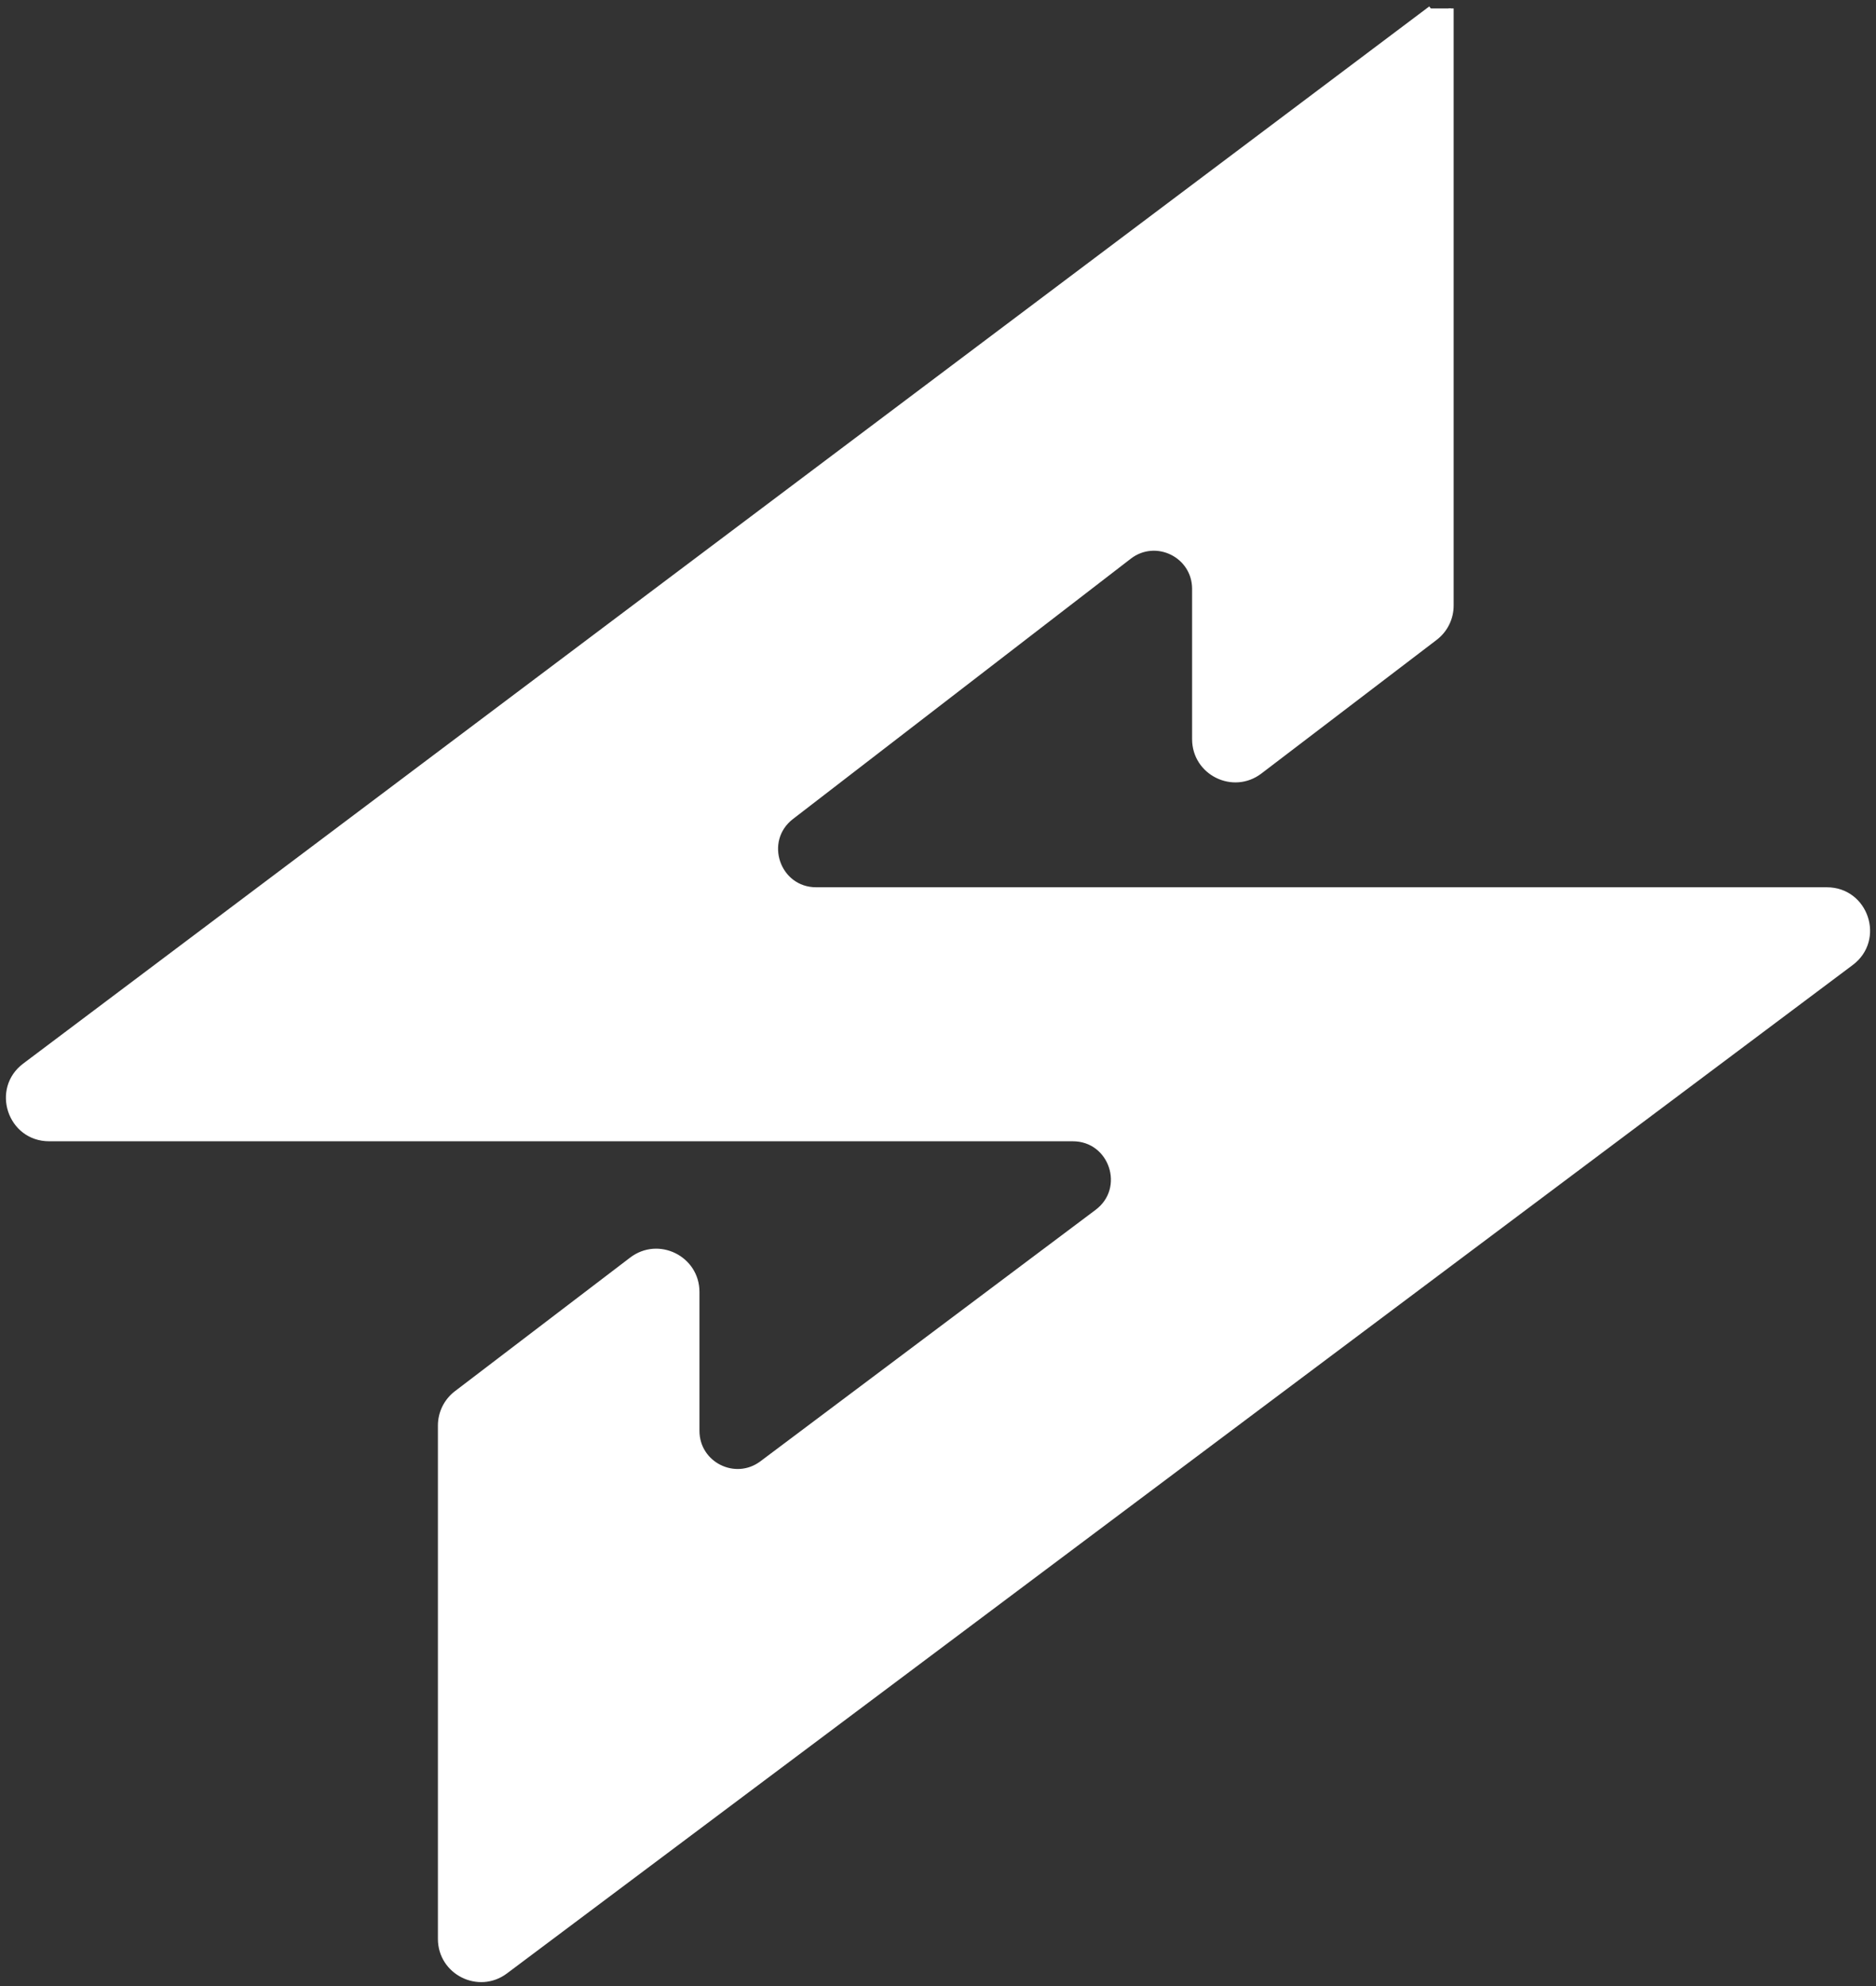 <svg width="222" height="235" viewBox="0 0 222 235" fill="none" xmlns="http://www.w3.org/2000/svg">
<rect x="0" y="0" width="222" height="235" fill="#333333" stroke="none"/>
<path d="M169.317 1L2.928 126.072C-0.763 128.847 1.199 134.724 5.817 134.724H126.946C131.567 134.724 133.527 140.606 129.831 143.378L90.165 173.128C86.995 175.505 82.472 173.244 82.472 169.282V152.85C82.472 148.87 77.913 146.613 74.749 149.026L54.014 164.834C52.821 165.743 52.121 167.157 52.121 168.657V229.389C52.121 233.35 56.642 235.612 59.812 233.237L219.065 113.931C222.764 111.16 220.805 105.275 216.182 105.275H96.59C92.002 105.275 90.021 99.459 93.656 96.658L133.628 65.864C136.789 63.428 141.37 65.681 141.37 69.672V87.449C141.37 91.429 145.929 93.686 149.093 91.273L169.828 75.465C171.021 74.556 171.721 73.142 171.721 71.642V1" fill="white"/>
<path d="M169.317 1L2.928 126.072C-0.763 128.847 1.199 134.724 5.817 134.724H126.946C131.567 134.724 133.527 140.606 129.831 143.378L90.165 173.128C86.995 175.505 82.472 173.244 82.472 169.282V152.85C82.472 148.87 77.913 146.613 74.749 149.026L54.014 164.834C52.821 165.743 52.121 167.157 52.121 168.657V229.389C52.121 233.35 56.642 235.612 59.812 233.237L219.065 113.931C222.764 111.16 220.805 105.275 216.182 105.275H96.59C92.002 105.275 90.021 99.459 93.656 96.658L133.628 65.864C136.789 63.428 141.37 65.681 141.37 69.672V87.449C141.37 91.429 145.929 93.686 149.093 91.273L169.828 75.465C171.021 74.556 171.721 73.142 171.721 71.642V1" stroke="white" stroke-width="0.601"/>
</svg>
